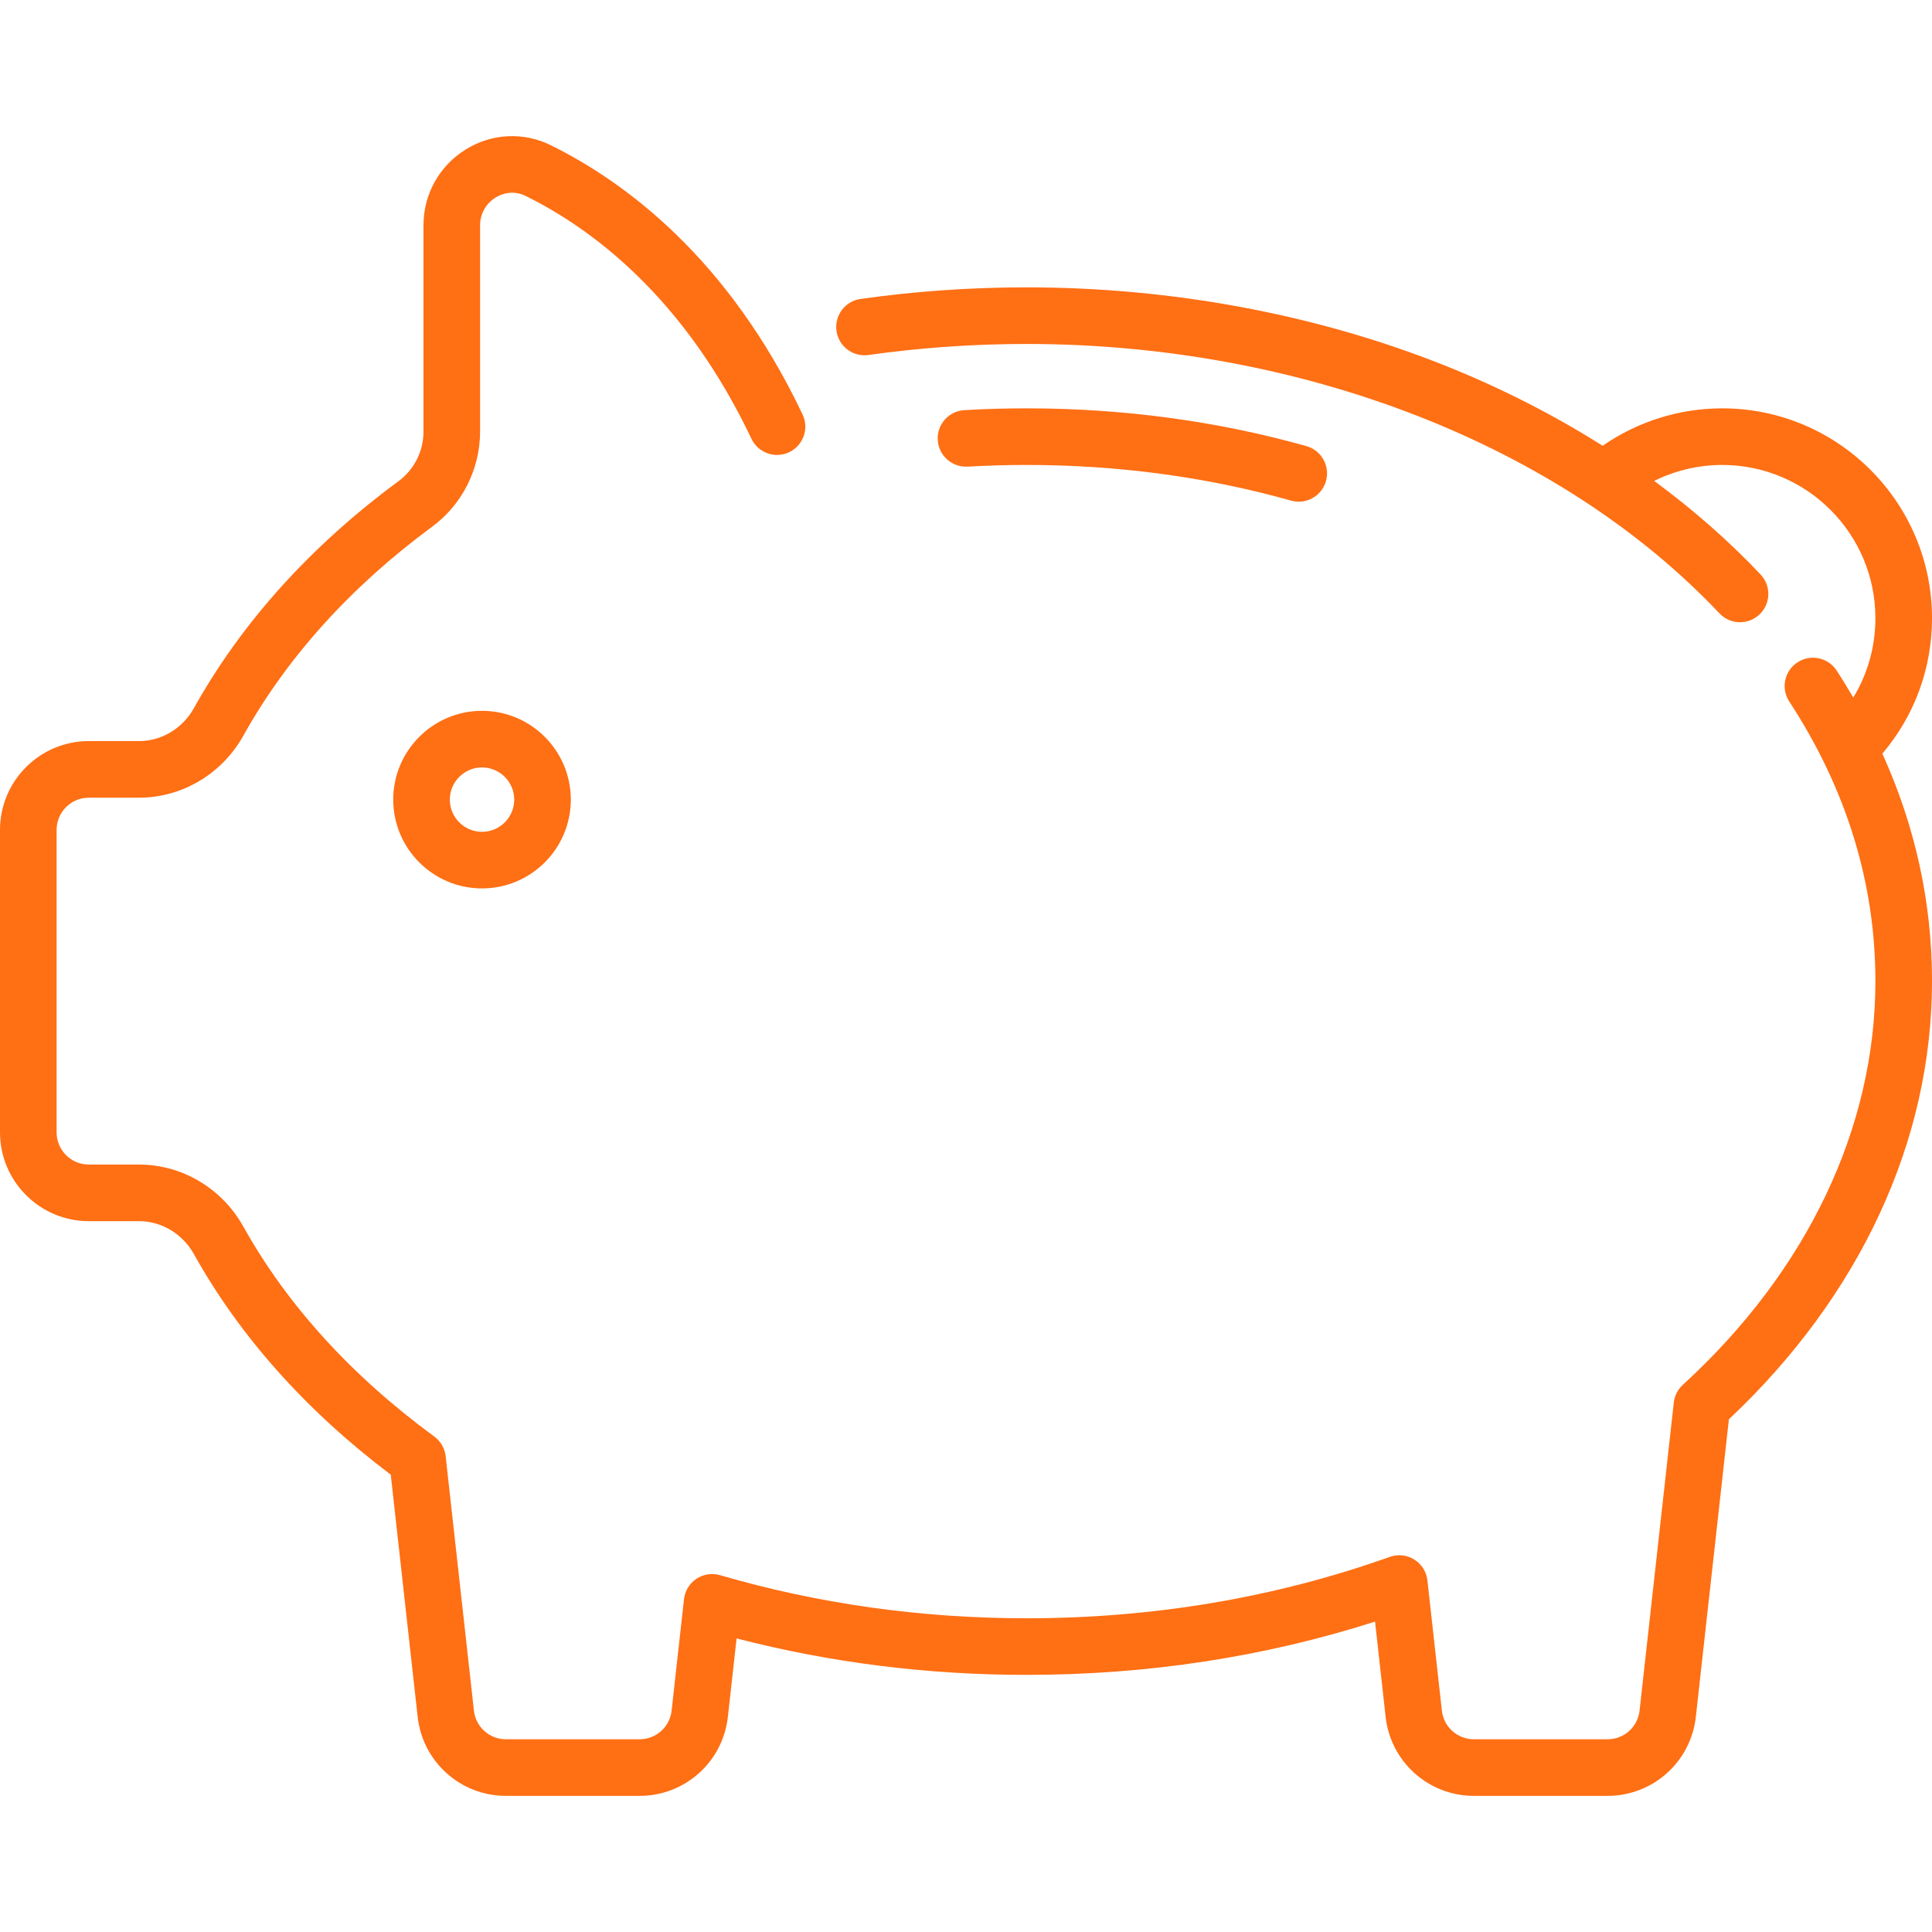 <svg fill="#ff6f14" id="Capa_1" enable-background="new 0 0 512 512" height="512" viewBox="0 0 512 512" width="512" xmlns="http://www.w3.org/2000/svg"><g><path d="m512 163.813c0-30.656-24.94-55.597-55.597-55.597-11.354 0-22.425 3.495-31.687 9.918-12.977-8.205-27.05-15.382-41.953-21.321-33.919-13.517-72.209-20.662-110.731-20.662-14.779 0-29.576 1.035-43.981 3.077-4.102.581-6.955 4.377-6.374 8.478.582 4.101 4.377 6.958 8.478 6.374 13.71-1.943 27.799-2.928 41.876-2.928 72.76 0 141.41 26.69 183.639 71.396 1.475 1.562 3.462 2.35 5.454 2.35 1.848 0 3.699-.679 5.148-2.048 3.011-2.844 3.146-7.591.302-10.602-8.399-8.892-17.865-17.193-28.201-24.799 5.566-2.757 11.736-4.233 18.029-4.233 22.385 0 40.597 18.211 40.597 40.597 0 7.55-2.041 14.772-5.864 21.05-1.406-2.402-2.858-4.793-4.405-7.161-2.266-3.468-6.915-4.441-10.381-2.178-3.468 2.266-4.443 6.913-2.178 10.381 15.149 23.189 22.829 48.12 22.829 74.101 0 38.893-18.125 76.887-51.035 106.983-1.341 1.227-2.192 2.899-2.393 4.707l-9.071 81.639c-.48 4.327-4.126 7.59-8.48 7.59h-35.43c-4.354 0-8-3.263-8.48-7.59l-3.834-34.51c-.253-2.279-1.535-4.316-3.479-5.531-1.943-1.216-4.337-1.475-6.496-.705-30.262 10.797-62.652 16.271-96.271 16.271-27.898 0-55.222-3.844-81.212-11.424-2.126-.621-4.419-.268-6.261.96-1.843 1.229-3.048 3.21-3.293 5.412l-3.281 29.527c-.48 4.327-4.126 7.59-8.48 7.59h-35.43c-4.354 0-8-3.263-8.48-7.59l-7.492-67.423c-.231-2.085-1.326-3.978-3.018-5.219-21.959-16.109-38.984-34.832-50.601-55.647-5.655-10.132-16.244-16.426-27.636-16.426h-13.315c-4.705 0-8.532-3.828-8.532-8.532v-80.162c0-4.705 3.828-8.532 8.532-8.532h13.318c11.392 0 21.979-6.291 27.629-16.417 11.633-20.849 28.48-39.495 50.074-55.42 7.935-5.852 12.672-15.262 12.672-25.173v-54.684c0-3.003 1.531-5.748 4.096-7.342 1.178-.733 4.316-2.242 7.989-.429 17.449 8.612 41.993 26.766 59.829 64.348 1.776 3.743 6.251 5.336 9.991 3.56 3.742-1.776 5.336-6.25 3.56-9.992-19.684-41.476-47.159-61.703-66.742-71.368-7.229-3.567-15.659-3.141-22.546 1.141-6.998 4.351-11.176 11.857-11.176 20.082v54.684c0 5.167-2.458 10.064-6.575 13.101-23.328 17.205-41.586 37.454-54.269 60.184-3.003 5.382-8.571 8.726-14.53 8.726h-13.32c-12.975-.002-23.532 10.555-23.532 23.53v80.162c0 12.976 10.557 23.532 23.532 23.532h13.316c5.96 0 11.531 3.348 14.538 8.736 12.196 21.854 29.737 41.504 52.168 58.453l7.132 64.184c1.326 11.934 11.381 20.933 23.389 20.933h35.43c12.008 0 22.062-9 23.388-20.934l2.31-20.792c24.759 6.414 50.56 9.661 76.829 9.661 32.056 0 63.082-4.746 92.366-14.117l2.805 25.249c1.326 11.934 11.381 20.933 23.389 20.933h35.43c12.008 0 22.062-9 23.388-20.934l8.763-78.866c34.733-32.668 53.827-73.804 53.827-116.119 0-20.842-4.432-41.029-13.16-60.284 8.515-10.023 13.16-22.592 13.16-35.909z"/><path d="m104.209 211.909c0 12.976 10.557 23.532 23.532 23.532 12.976 0 23.533-10.557 23.533-23.532s-10.557-23.532-23.533-23.532c-12.975 0-23.532 10.557-23.532 23.532zm32.065 0c0 4.705-3.828 8.532-8.533 8.532s-8.532-3.828-8.532-8.532 3.828-8.532 8.532-8.532c4.706 0 8.533 3.828 8.533 8.532z"/><path d="m256.431 123.664c5.155-.297 10.404-.448 15.601-.448 24.24 0 47.83 3.18 70.114 9.451.68.191 1.363.282 2.036.282 3.275 0 6.285-2.163 7.216-5.47 1.122-3.987-1.201-8.129-5.188-9.251-23.606-6.643-48.563-10.012-74.177-10.012-5.484 0-11.023.159-16.463.472-4.136.238-7.295 3.784-7.057 7.919s3.783 7.286 7.918 7.057z"/></g></svg>
